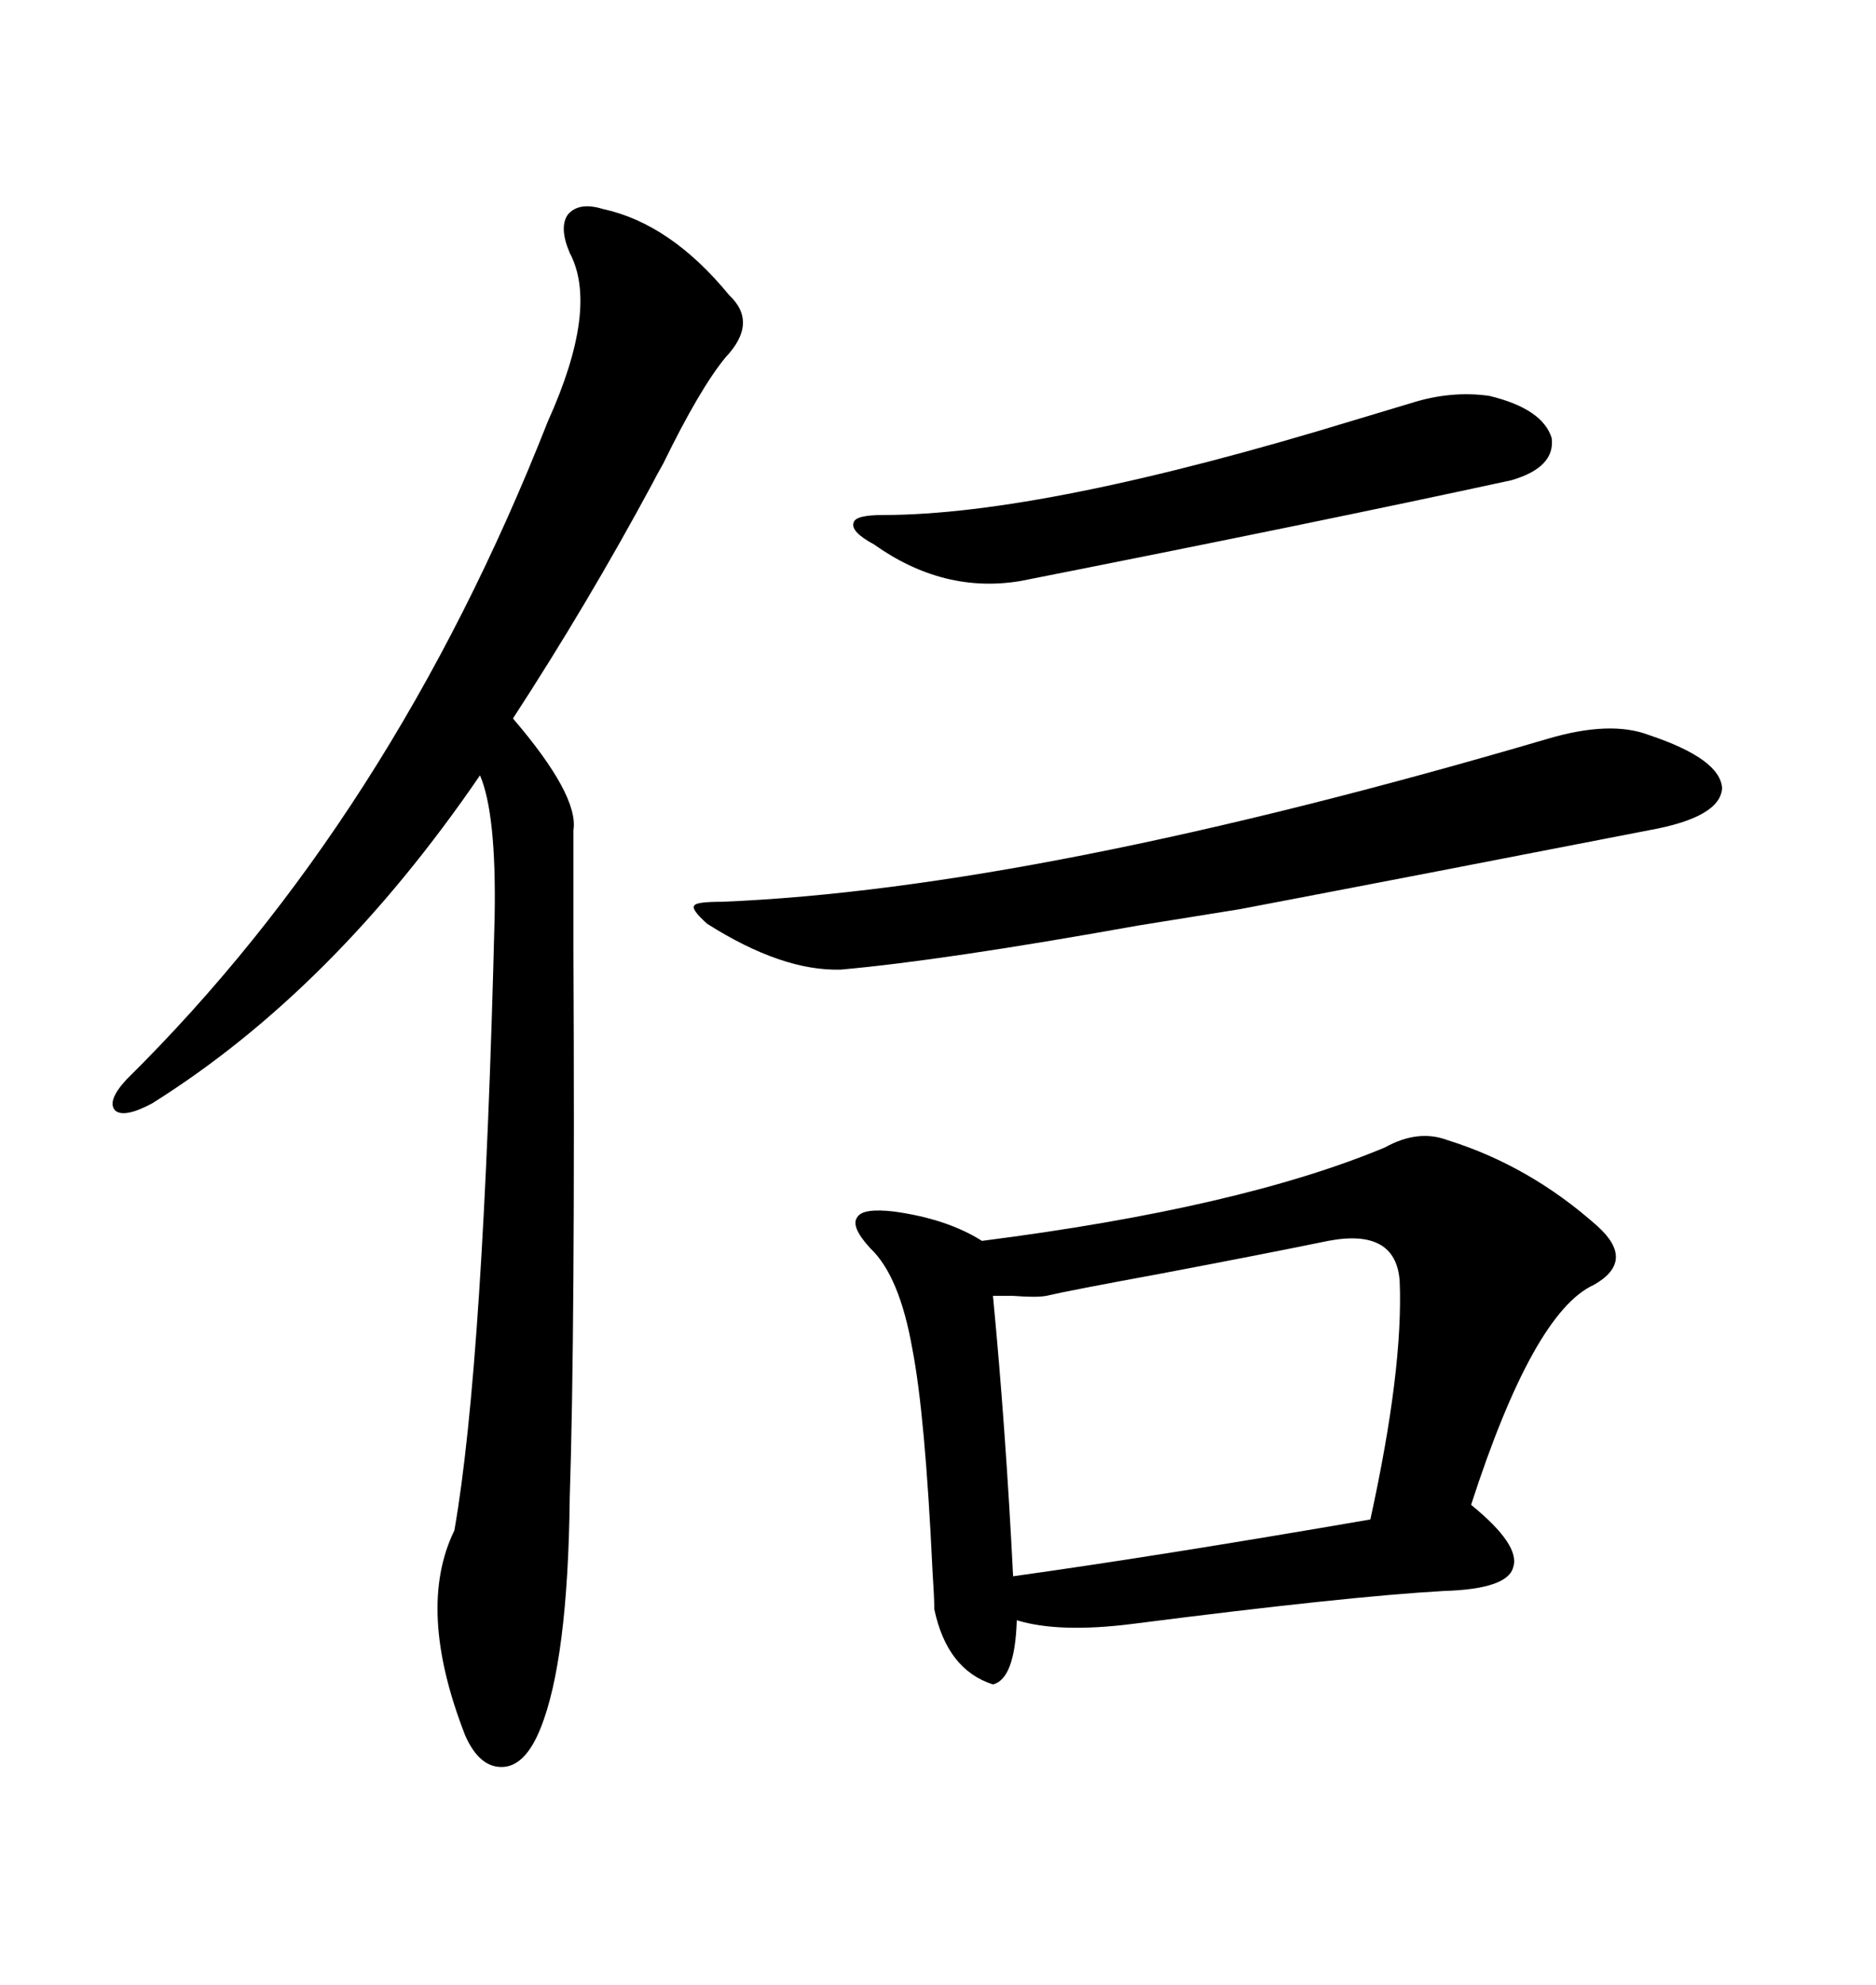 <svg xmlns="http://www.w3.org/2000/svg" xmlns:xlink="http://www.w3.org/1999/xlink" width="300" height="317.285"><path d="M231.45 182.23L231.45 182.23Q244.63 186.33 255.47 196.00L255.47 196.00Q261.62 201.56 254.88 205.37L254.88 205.37Q245.21 209.77 235.25 240.53L235.25 240.53Q243.16 246.97 241.99 250.49L241.99 250.49Q241.11 254.00 230.86 254.30L230.86 254.30Q215.33 255.18 181.05 259.57L181.05 259.57Q169.34 261.04 162.60 258.98L162.60 258.98Q162.30 268.36 158.79 269.24L158.79 269.24Q151.46 266.89 149.41 257.23L149.41 257.23Q149.41 255.47 149.12 251.07L149.12 251.07Q147.95 226.17 145.90 215.63L145.90 215.63Q143.85 203.91 139.16 199.51L139.16 199.51Q135.94 196.00 137.11 194.53L137.11 194.53Q137.99 193.07 142.97 193.65L142.97 193.65Q151.46 194.82 157.03 198.34L157.03 198.34Q198.34 193.07 221.48 183.40L221.48 183.40Q226.76 180.47 231.45 182.23ZM96.39 33.40L96.39 33.40Q107.23 35.74 116.60 47.17L116.60 47.17Q121.29 51.56 116.02 57.13L116.02 57.13Q111.91 62.11 106.05 74.12L106.05 74.12Q104.88 76.17 104.30 77.34L104.30 77.34Q94.04 96.39 82.03 114.84L82.03 114.84Q92.58 127.15 91.70 132.71L91.70 132.71Q91.70 137.70 91.70 151.46L91.70 151.46Q91.99 212.70 91.11 239.36L91.11 239.36Q90.82 265.43 86.43 276.27L86.43 276.27Q84.08 282.13 80.57 282.42L80.57 282.42Q76.76 282.71 74.41 277.44L74.41 277.44Q66.50 257.23 72.66 244.63L72.66 244.63Q77.34 217.97 79.10 146.48L79.10 146.48Q79.39 130.08 76.76 123.93L76.76 123.93Q53.32 158.20 24.32 176.37L24.32 176.37Q19.92 178.71 18.46 177.54L18.46 177.54Q16.99 176.07 20.21 172.56L20.21 172.56Q62.70 130.66 87.60 67.38L87.60 67.38Q95.80 49.22 91.11 40.43L91.11 40.43Q89.36 36.33 90.82 34.28L90.82 34.28Q92.58 32.23 96.39 33.40ZM212.40 198.34L212.40 198.34Q202.44 200.39 185.45 203.61L185.45 203.61Q171.09 206.25 167.29 207.13L167.29 207.13Q165.82 207.42 162.01 207.13L162.01 207.13Q159.96 207.13 158.79 207.13L158.79 207.13Q160.84 228.52 162.01 251.95L162.01 251.95Q185.16 248.73 219.14 242.87L219.14 242.87Q224.41 218.85 223.83 204.79L223.83 204.79Q223.24 196.29 212.40 198.34ZM113.09 147.66L113.09 147.66Q110.45 145.31 111.04 144.73L111.04 144.73Q111.33 144.14 115.43 144.14L115.43 144.14Q165.82 142.09 247.56 118.07L247.56 118.07Q257.52 115.14 263.67 117.48L263.67 117.48Q275.10 121.29 275.39 125.98L275.39 125.98Q275.10 130.66 263.67 132.71L263.67 132.71Q229.10 139.45 198.34 145.31L198.34 145.31Q192.77 146.19 181.93 147.95L181.93 147.95Q150.88 153.52 134.47 154.98L134.47 154.98Q125.10 155.27 113.09 147.66ZM139.75 87.01L139.75 87.01Q135.94 84.96 136.52 83.50L136.52 83.50Q136.82 82.32 141.21 82.32L141.21 82.32Q166.99 82.32 216.80 67.09L216.80 67.09Q222.66 65.33 225.59 64.45L225.59 64.45Q232.03 62.40 238.18 63.28L238.18 63.28Q246.68 65.33 248.14 70.02L248.14 70.02Q248.73 74.71 241.70 76.76L241.70 76.76Q210.64 83.50 163.18 92.87L163.18 92.87Q150.88 94.92 139.75 87.01Z"/></svg>